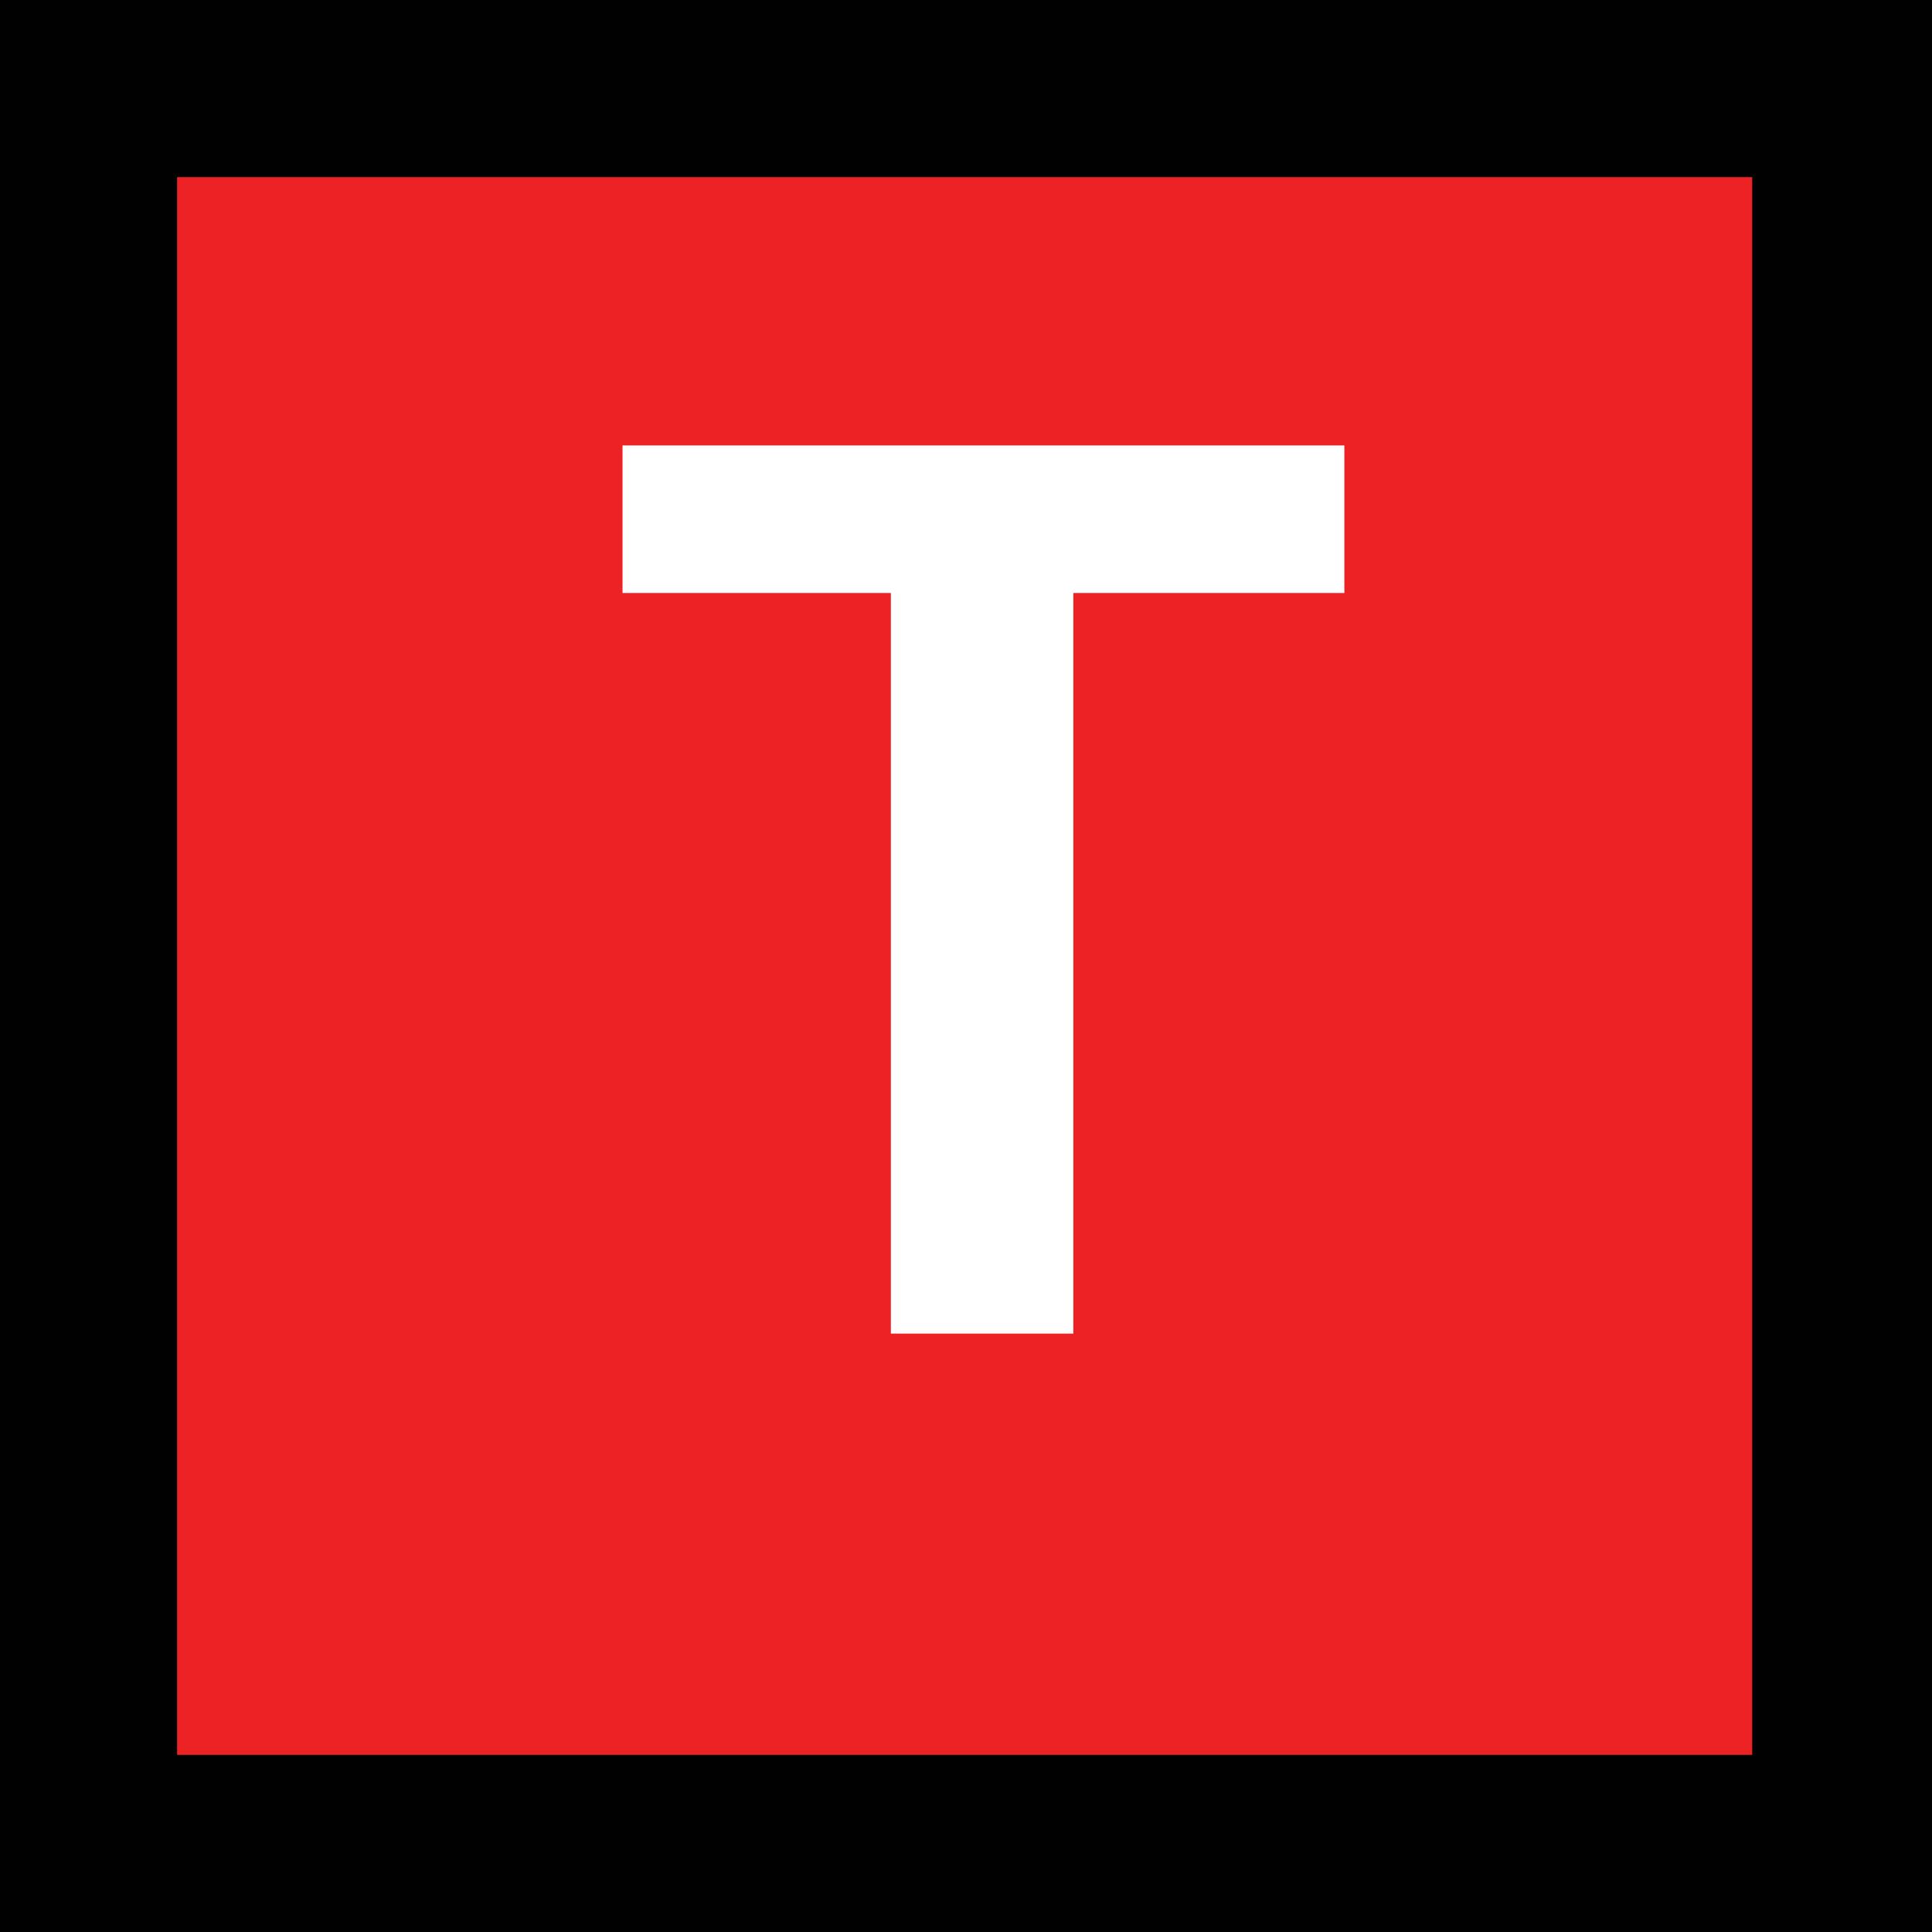 <?xml version="1.0" encoding="utf-8"?>
<!-- Generator: Adobe Illustrator 27.9.0, SVG Export Plug-In . SVG Version: 6.00 Build 0)  -->
<svg version="1.1" id="Layer_1" xmlns="http://www.w3.org/2000/svg" xmlns:xlink="http://www.w3.org/1999/xlink" x="0px" y="0px"
	 width="72px" height="72px" viewBox="0 0 72 72" style="enable-background:new 0 0 72 72;" xml:space="preserve">
<style type="text/css">
	.st0{fill:#FFFFFF;}
	.st1{fill:#ED2224;}
	.st2{fill:#010101;}
</style>
<rect x="0" class="st0" width="72" height="72"/>
<g>
	<rect x="9.4" y="9.4" class="st1" width="53.2" height="53.2"/>
	<path class="st2" d="M65.7,65.7H6.3V6.3h59.5V65.7z M12.5,59.5h47v-47h-47V59.5z"/>
</g>
<g>
	<g>
		<rect x="0.6" y="0.5" class="st1" width="70.9" height="70.9"/>
	</g>
	<g>
		<rect x="3.3" y="3.3" class="st1" width="65.4" height="65.4"/>
		<path class="st2" d="M72,72H0V0h72V72z M6.6,65.4h58.7V6.6H6.6V65.4z"/>
	</g>
	<path class="st0" d="M50.1,22.1H40v27.6h-6.8V22.1h-10v-5.5h26.9V22.1z"/>
</g>
</svg>
